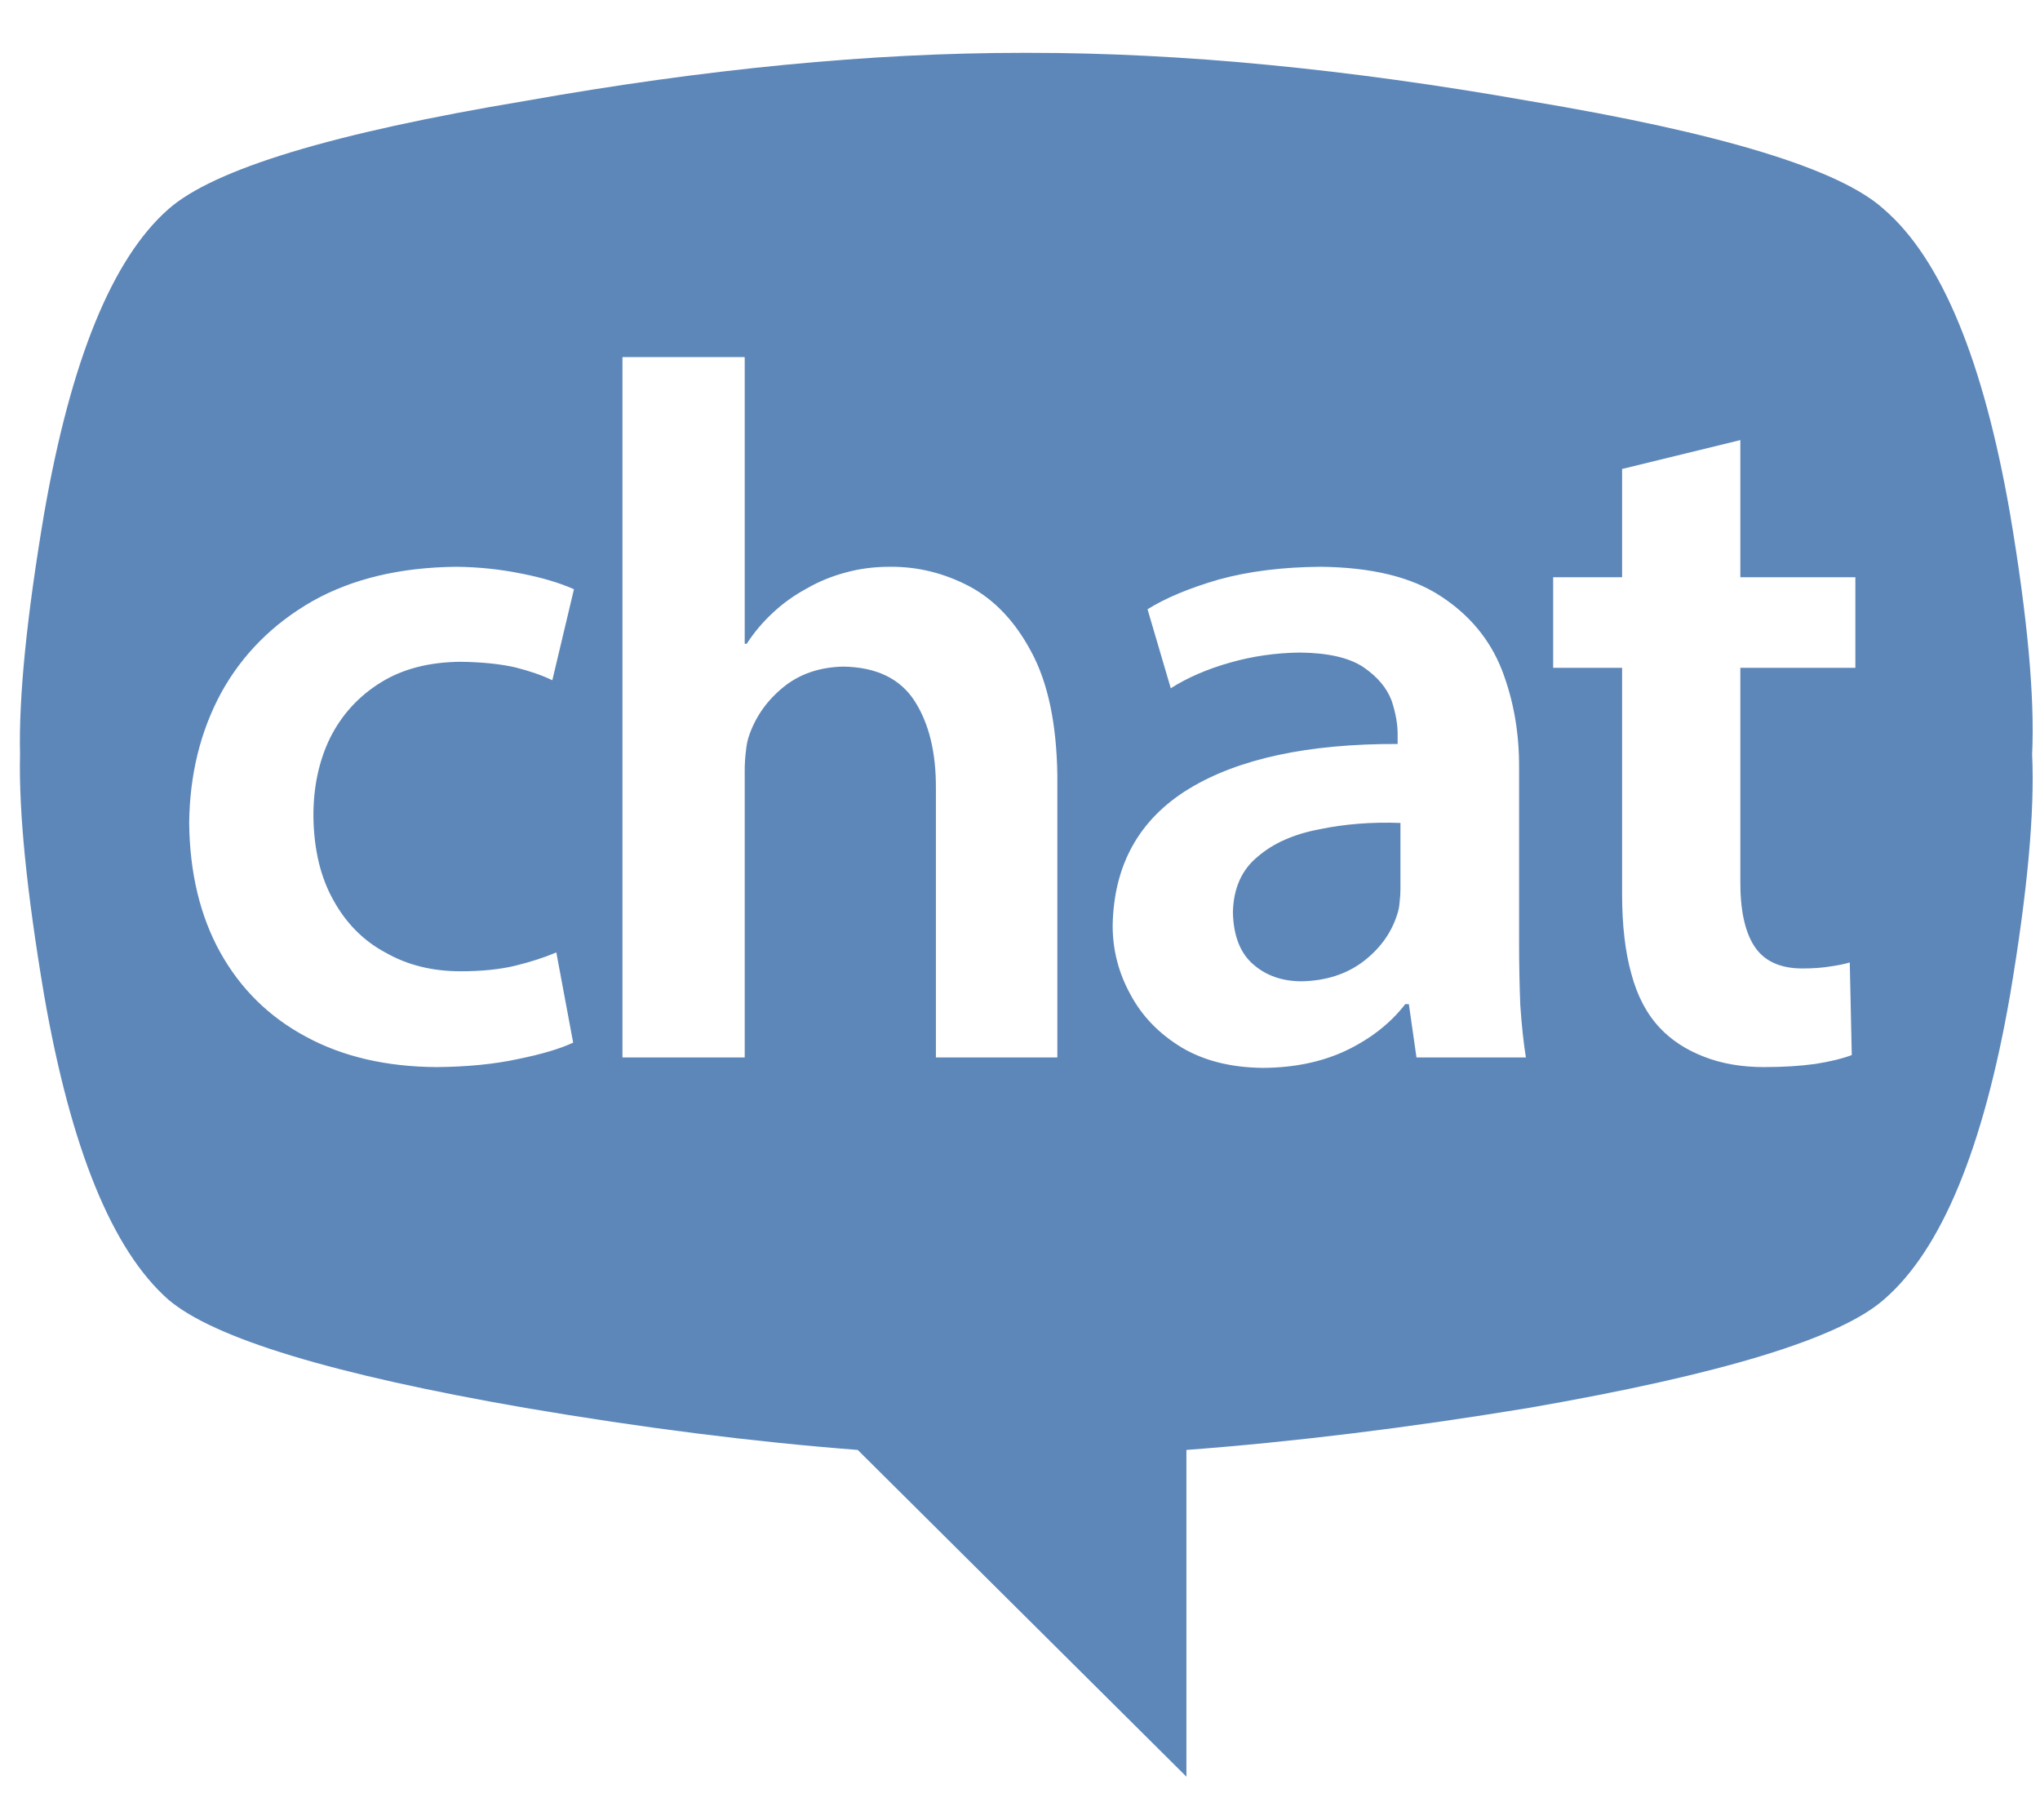<svg xmlns="http://www.w3.org/2000/svg" xmlns:xlink="http://www.w3.org/1999/xlink" version="1.1" preserveAspectRatio="none" x="0px" y="0px" width="213px" height="190px" viewBox="190 0 213 190">
<defs>
<g id="Layer0_0_FILL">
<path fill="#5D87B9" stroke="none" d=" M 114.85 69.9 L 99.6 69.9 99.6 129.8 114.85 129.8 114.85 69.9 M 90.1 94.55 Q 89.95 85 87.05 79.3 84.1 73.6 79.5 71.05 74.9 68.55 69.75 68.6 66 68.6 63.05 69.5 60.05 70.4 57.5 72.15 55.3 73.45 53.45 75.35 51.6 77.2 50 79.65 L 49.75 79.65 Q 47.75 74.6 43.35 71.65 38.95 68.65 32.85 68.6 27.75 68.65 24.1 70.2 20.45 71.8 18.05 74.05 15.6 76.4 14.1 78.8 L 13.75 78.8 13.15 69.9 -0.1 69.9 Q 0.1 73.75 0.25 78.2 0.35 82.6 0.35 87.75 L 0.35 129.8 15.4 129.8 15.4 94.45 Q 15.4 93.1 15.55 91.85 15.8 90.65 16.25 89.5 17.3 86.2 20.1 83.6 22.9 81.05 27.25 80.9 32.6 81.05 35.2 84.9 37.7 88.8 37.7 95.15 L 37.7 129.8 52.75 129.8 52.75 93.95 Q 52.75 92.6 53 91.3 53.15 90.05 53.45 88.9 54.75 85.6 57.5 83.3 60.3 80.95 64.25 80.9 69.75 80.95 72.45 85.1 75.05 89.25 75.05 96.75 L 75.05 129.8 90.1 129.8 90.1 94.55 M 113.4 47.3 Q 111.2 45 107.3 44.95 103.45 45 101.1 47.3 98.85 49.55 98.75 53.15 98.85 56.65 101.05 58.95 103.35 61.2 107.1 61.25 111.15 61.2 113.4 58.95 115.7 56.65 115.75 53.15 115.65 49.55 113.4 47.3 M 205.5 69.9 L 190.25 69.9 190.25 129.8 205.5 129.8 205.5 69.9 M 176.4 79.25 Q 173.3 73.6 168.5 71.05 163.6 68.55 158.35 68.6 153.35 68.65 149.5 70.2 145.7 71.85 143.15 74.2 140.55 76.55 139.25 78.95 L 138.85 78.95 138.15 69.9 124.9 69.9 Q 125.1 73.75 125.25 78.2 125.35 82.6 125.35 87.75 L 125.35 129.8 140.6 129.8 140.6 94.65 Q 140.6 93.35 140.75 92.1 140.85 90.75 141.2 89.75 142.45 86.2 145.5 83.6 148.5 81.05 153.05 80.9 159.15 81.05 161.8 85.25 164.5 89.45 164.45 96 L 164.45 129.8 179.6 129.8 179.6 94.3 Q 179.45 84.9 176.4 79.25 M 197.95 44.95 Q 194.1 45 191.75 47.3 189.5 49.55 189.4 53.15 189.5 56.65 191.7 58.95 194 61.2 197.75 61.25 201.8 61.2 204.05 58.95 206.35 56.65 206.4 53.15 206.3 49.55 204.05 47.3 201.85 45 197.95 44.95 M 480.5 92 Q 481 81.25 477.75 62 472.75 33.25 462 24 453.75 16.5 417.75 10.5 383.75 4.5 355.5 4.5 L 354.5 4.5 Q 326.25 4.5 292.5 10.5 256.5 16.5 248 24 237.5 33.25 232.5 62 229.25 81.25 229.5 92 229.25 102.75 232.5 122 237.5 150.75 248 160 256.5 167.25 292.5 173.5 314.5 177.25 334 178.75 L 375 219.5 375 178.75 Q 395 177.25 417.75 173.5 453.75 167.25 462 160 472.75 150.75 477.75 122 481 102.75 480.5 92 M 406.7 72.25 Q 412.1 75.75 414.35 81.45 416.55 87.15 416.5 93.75 L 416.5 115.45 Q 416.5 119.55 416.65 123.25 416.9 127 417.35 129.8 L 403.7 129.8 402.75 123.15 402.3 123.15 Q 399.55 126.7 395 128.9 390.5 131.05 384.6 131.1 378.6 131.05 374.4 128.55 370.2 126 368.05 122 365.8 117.95 365.8 113.35 366 102 375.3 96.3 384.6 90.65 401.35 90.7 L 401.35 89.75 Q 401.4 87.7 400.6 85.3 399.7 82.9 397.05 81.1 394.4 79.35 389.15 79.3 384.65 79.35 380.45 80.55 376.2 81.75 373.05 83.75 L 370.15 73.9 Q 373.5 71.8 379 70.2 384.6 68.65 391.75 68.6 401.3 68.7 406.7 72.25 M 429.35 56.4 L 444.1 52.8 444.1 69.9 458.45 69.9 458.45 81.2 444.1 81.2 444.1 107.65 Q 444.05 113.1 445.8 115.85 447.6 118.7 451.85 118.7 453.8 118.7 455.3 118.45 456.75 118.25 457.75 117.95 L 458 129.5 Q 456.3 130.15 453.5 130.6 450.65 131 447.05 131 442.85 131 439.55 129.7 436.2 128.4 434.05 126.1 431.6 123.5 430.5 119.35 429.35 115.25 429.35 109.4 L 429.35 81.2 420.75 81.2 420.75 69.9 429.35 69.9 429.35 56.4 M 327.65 71.3 Q 329.9 70 332.55 69.3 335.1 68.6 338 68.6 343.2 68.55 347.95 71.05 352.7 73.6 355.7 79.3 358.75 85 358.9 94.55 L 358.9 129.8 343.75 129.8 343.75 96.3 Q 343.8 89.55 341.1 85.35 338.4 81.15 332.2 81.05 327.8 81.15 324.8 83.55 321.75 86 320.5 89.5 320.15 90.45 320.05 91.6 319.9 92.75 319.9 94.05 L 319.9 129.8 304.65 129.8 304.65 42.45 319.9 42.45 319.9 78.2 320.15 78.2 Q 321.55 76.05 323.4 74.35 325.25 72.6 327.65 71.3 M 254.6 84.3 Q 258.55 77.15 265.95 72.9 273.4 68.7 283.95 68.6 288.15 68.65 292.05 69.45 295.9 70.2 298.6 71.4 L 295.9 82.75 Q 294.05 81.85 291.3 81.15 288.45 80.5 284.45 80.45 278.6 80.5 274.55 83 270.4 85.55 268.2 89.9 266.05 94.3 266.1 99.85 266.2 105.95 268.6 110.2 271 114.55 275.15 116.75 279.2 119.05 284.45 119.05 288.4 119.05 291.3 118.35 294.15 117.65 296.4 116.7 L 298.5 127.95 Q 296.05 129.1 291.6 130 287.2 130.95 281.5 131 272.05 130.95 265.15 127.2 258.25 123.5 254.45 116.65 250.7 109.85 250.6 100.55 250.7 91.5 254.6 84.3 M 401.7 108.8 L 401.7 100.55 Q 396.3 100.35 391.55 101.35 386.8 102.25 383.9 104.75 380.9 107.2 380.8 111.7 380.9 116.1 383.35 118.2 385.75 120.3 389.4 120.3 393.95 120.2 397.1 117.8 400.15 115.45 401.25 112.1 401.55 111.25 401.6 110.4 401.7 109.5 401.7 108.8 Z"/>
</g>
</defs>

<g transform="matrix( 0.837, 0, 0, 0.837, 0,1.75) ">
<use xlink:href="#Layer0_0_FILL"/>
</g>
</svg>